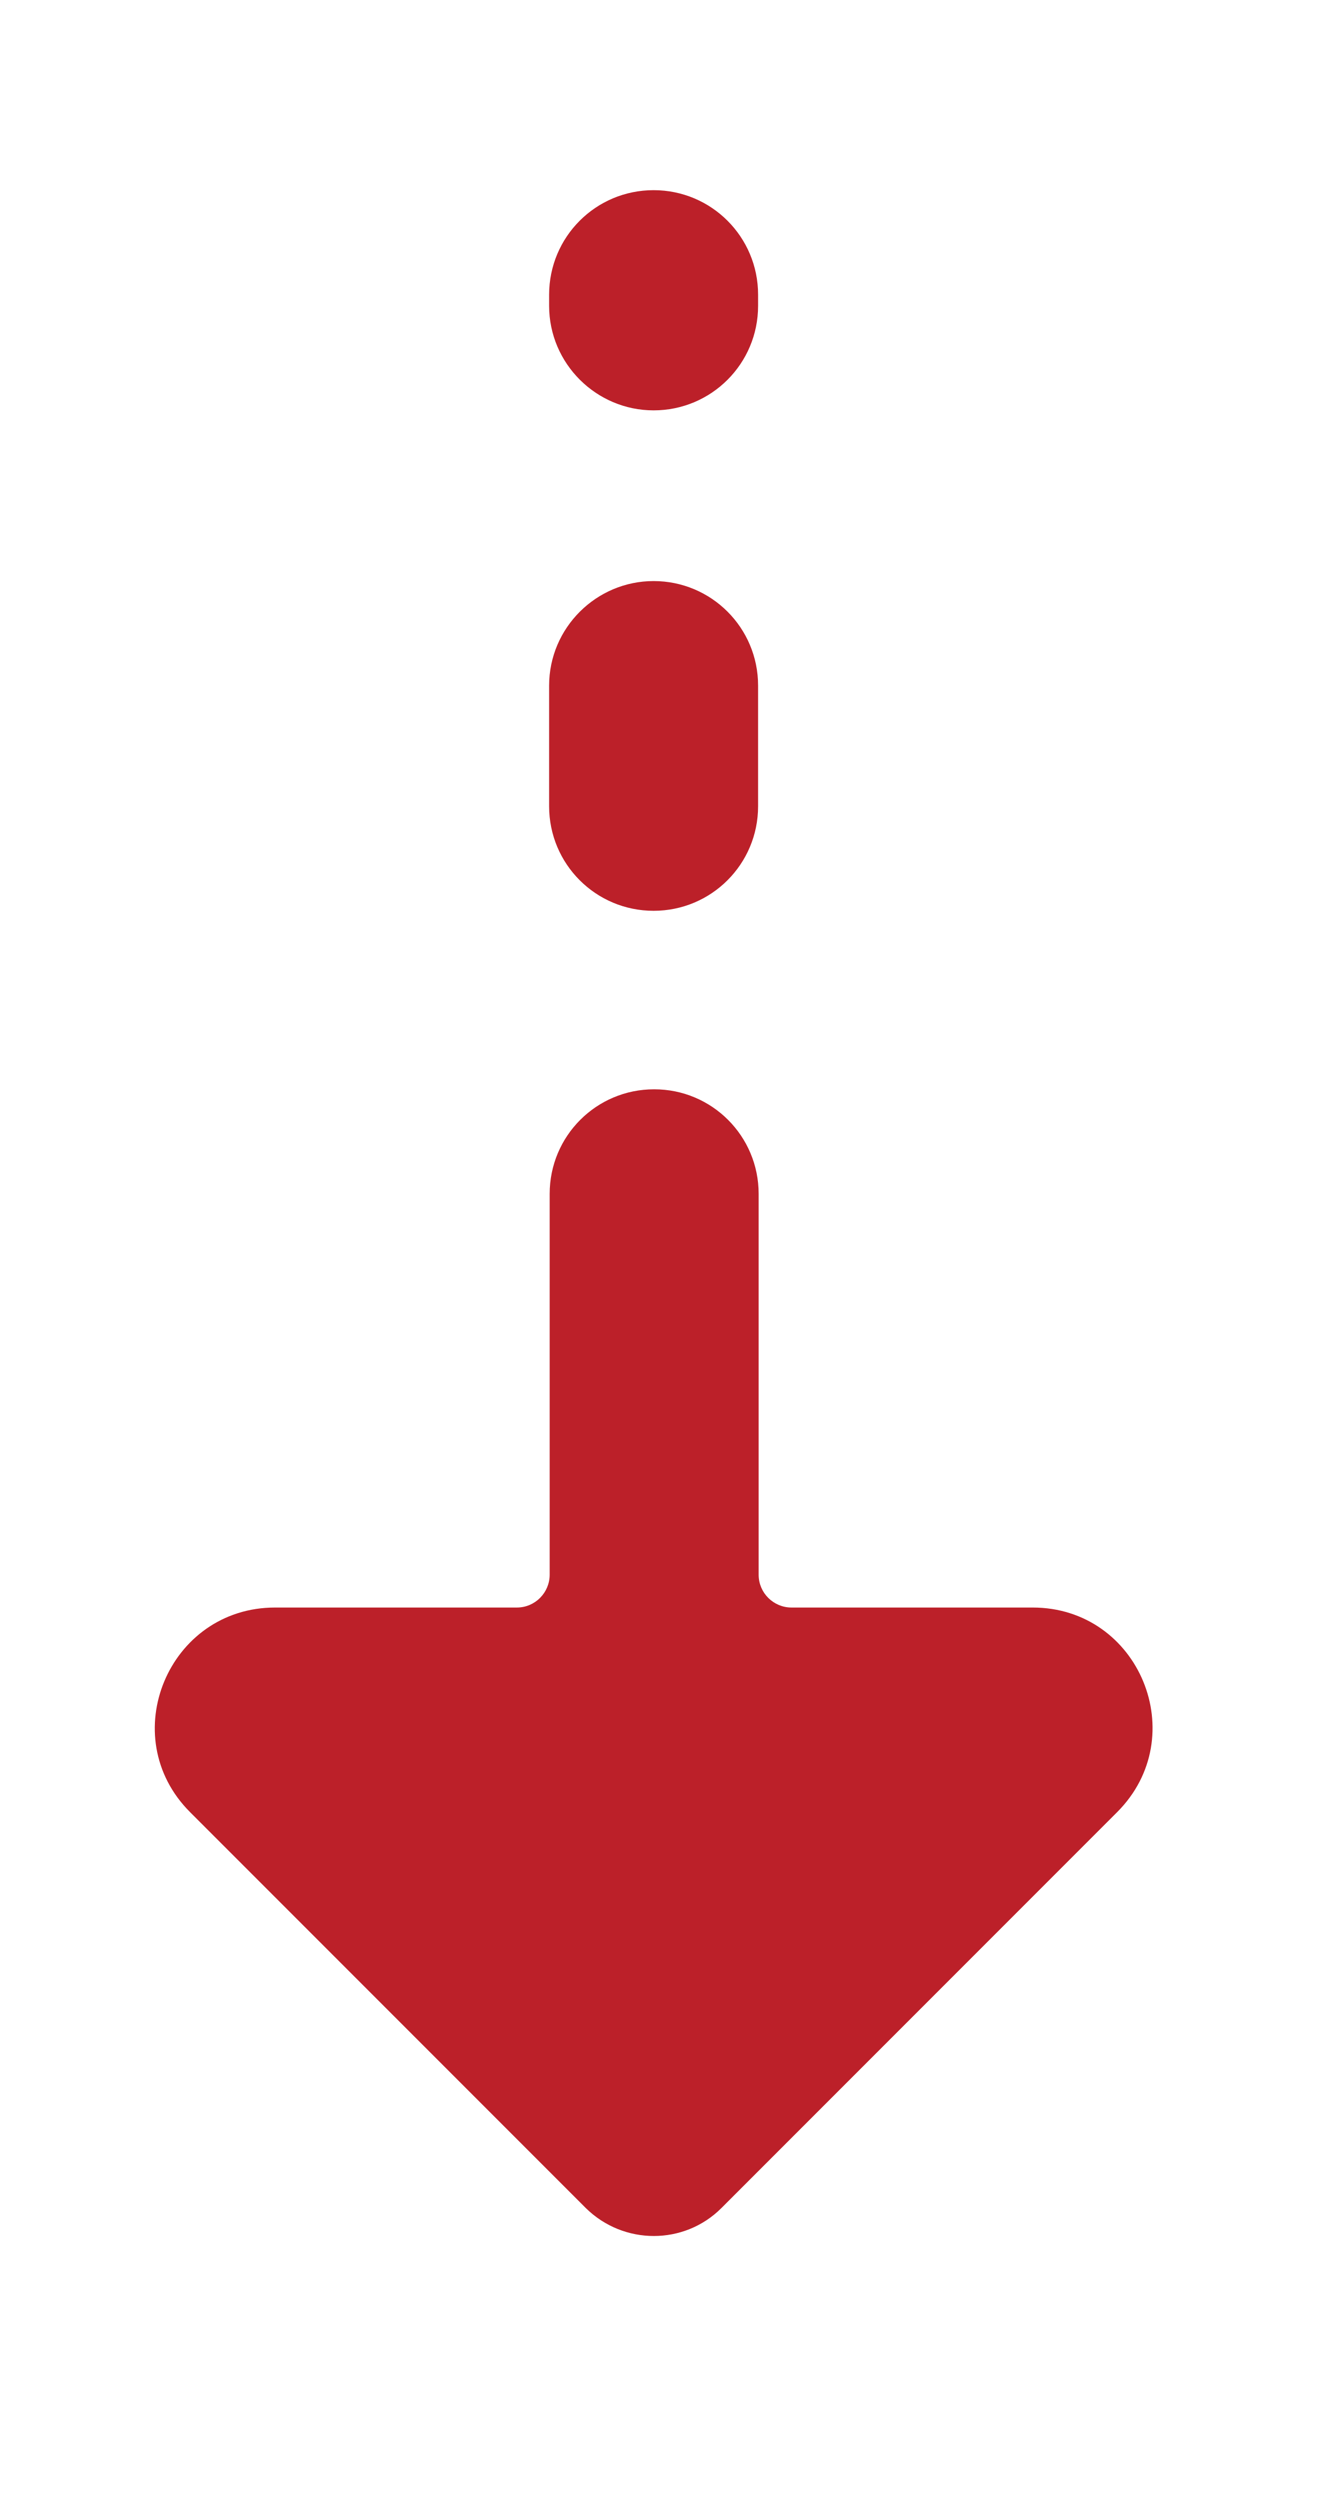 <?xml version="1.0" encoding="utf-8"?>
<!-- Generator: Adobe Illustrator 23.0.2, SVG Export Plug-In . SVG Version: 6.00 Build 0)  -->
<svg version="1.1" id="Calque_1" xmlns="http://www.w3.org/2000/svg" xmlns:xlink="http://www.w3.org/1999/xlink" x="0px" y="0px"
	 viewBox="0 0 24.11 44.96" style="enable-background:new 0 0 24.11 44.96;" xml:space="preserve">
<style type="text/css">
	.st0{fill:#BC2029;}
</style>
<g>
	<g>
		<path class="st0" d="M9.88,5.5v-0.2c0-1.04,0.84-1.88,1.88-1.88l0,0c1.04,0,1.88,0.84,1.88,1.88v0.2c0,1.04-0.84,1.88-1.88,1.88
			l0,0C10.73,7.38,9.88,6.54,9.88,5.5z"/>
	</g>
	<g>
		<path class="st0" d="M12.98,39.71l7.12-7.12c1.36-1.36,0.4-3.68-1.52-3.68h-4.34c-0.32,0-0.59-0.26-0.59-0.59v-6.85
			c0-1.04-0.84-1.88-1.88-1.88l0,0c-1.04,0-1.88,0.84-1.88,1.88v6.85c0,0.32-0.26,0.59-0.59,0.59H4.95c-1.92,0-2.89,2.32-1.53,3.68
			l7.12,7.12C11.22,40.38,12.31,40.38,12.98,39.71z"/>
		<path class="st0" d="M9.88,12.33v2.17c0,1.04,0.84,1.88,1.88,1.88l0,0c1.04,0,1.88-0.84,1.88-1.88v-2.17
			c0-1.04-0.84-1.88-1.88-1.88l0,0C10.73,10.45,9.88,11.29,9.88,12.33z"/>
	</g>
</g>
</svg>
